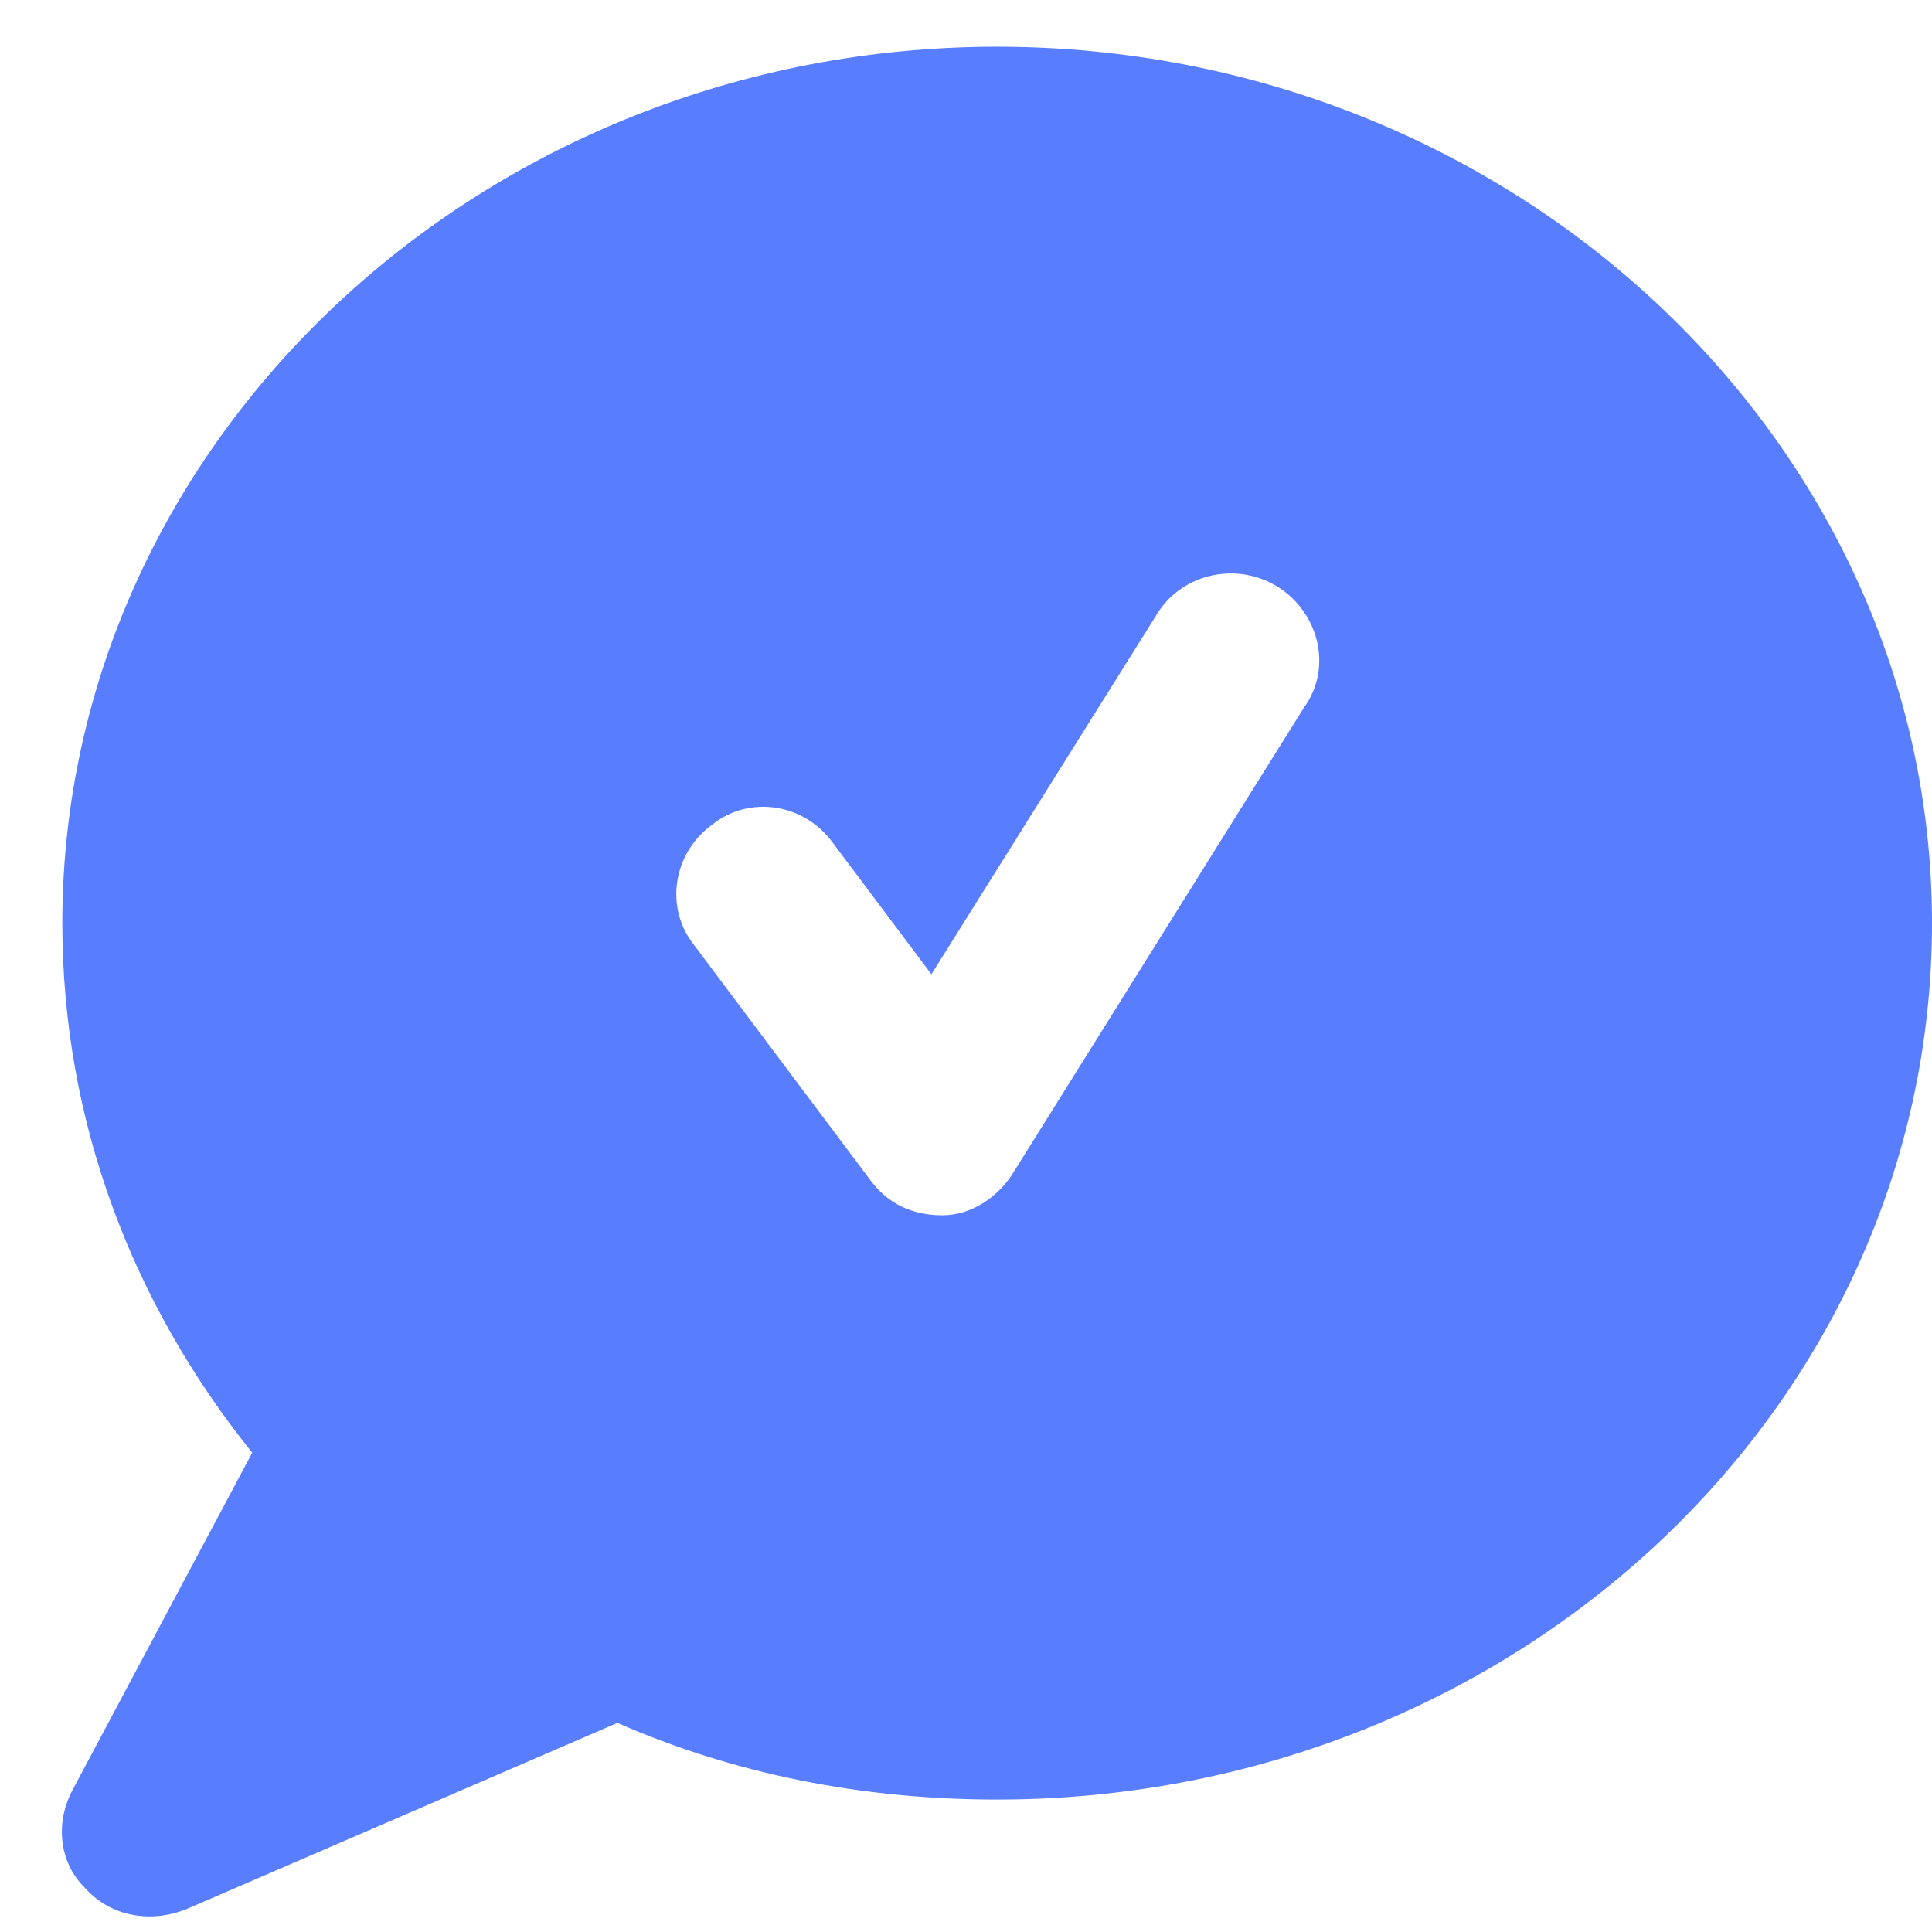 <svg width="31" height="31" viewBox="0 0 31 31" fill="none" xmlns="http://www.w3.org/2000/svg">
<path d="M16 28.875C13.832 28.875 11.781 28.465 9.906 27.645L2.992 30.633C2.406 30.867 1.762 30.75 1.352 30.281C0.941 29.871 0.883 29.227 1.176 28.699L4.047 23.309C2.113 20.906 1 17.977 1 14.812C1 7.078 7.738 0.75 16 0.75C24.262 0.75 31 7.078 31 14.812C31 22.605 24.262 28.875 16 28.875ZM20.922 11.355C21.391 10.711 21.156 9.832 20.512 9.422C19.867 9.012 18.988 9.188 18.578 9.832L14.945 15.633L13.363 13.523C12.895 12.879 12.016 12.762 11.43 13.23C10.785 13.699 10.668 14.578 11.137 15.164L13.949 18.914C14.242 19.324 14.652 19.5 15.121 19.5C15.59 19.5 16 19.207 16.234 18.855L20.922 11.355Z" fill="#587DFE"/>
</svg>
